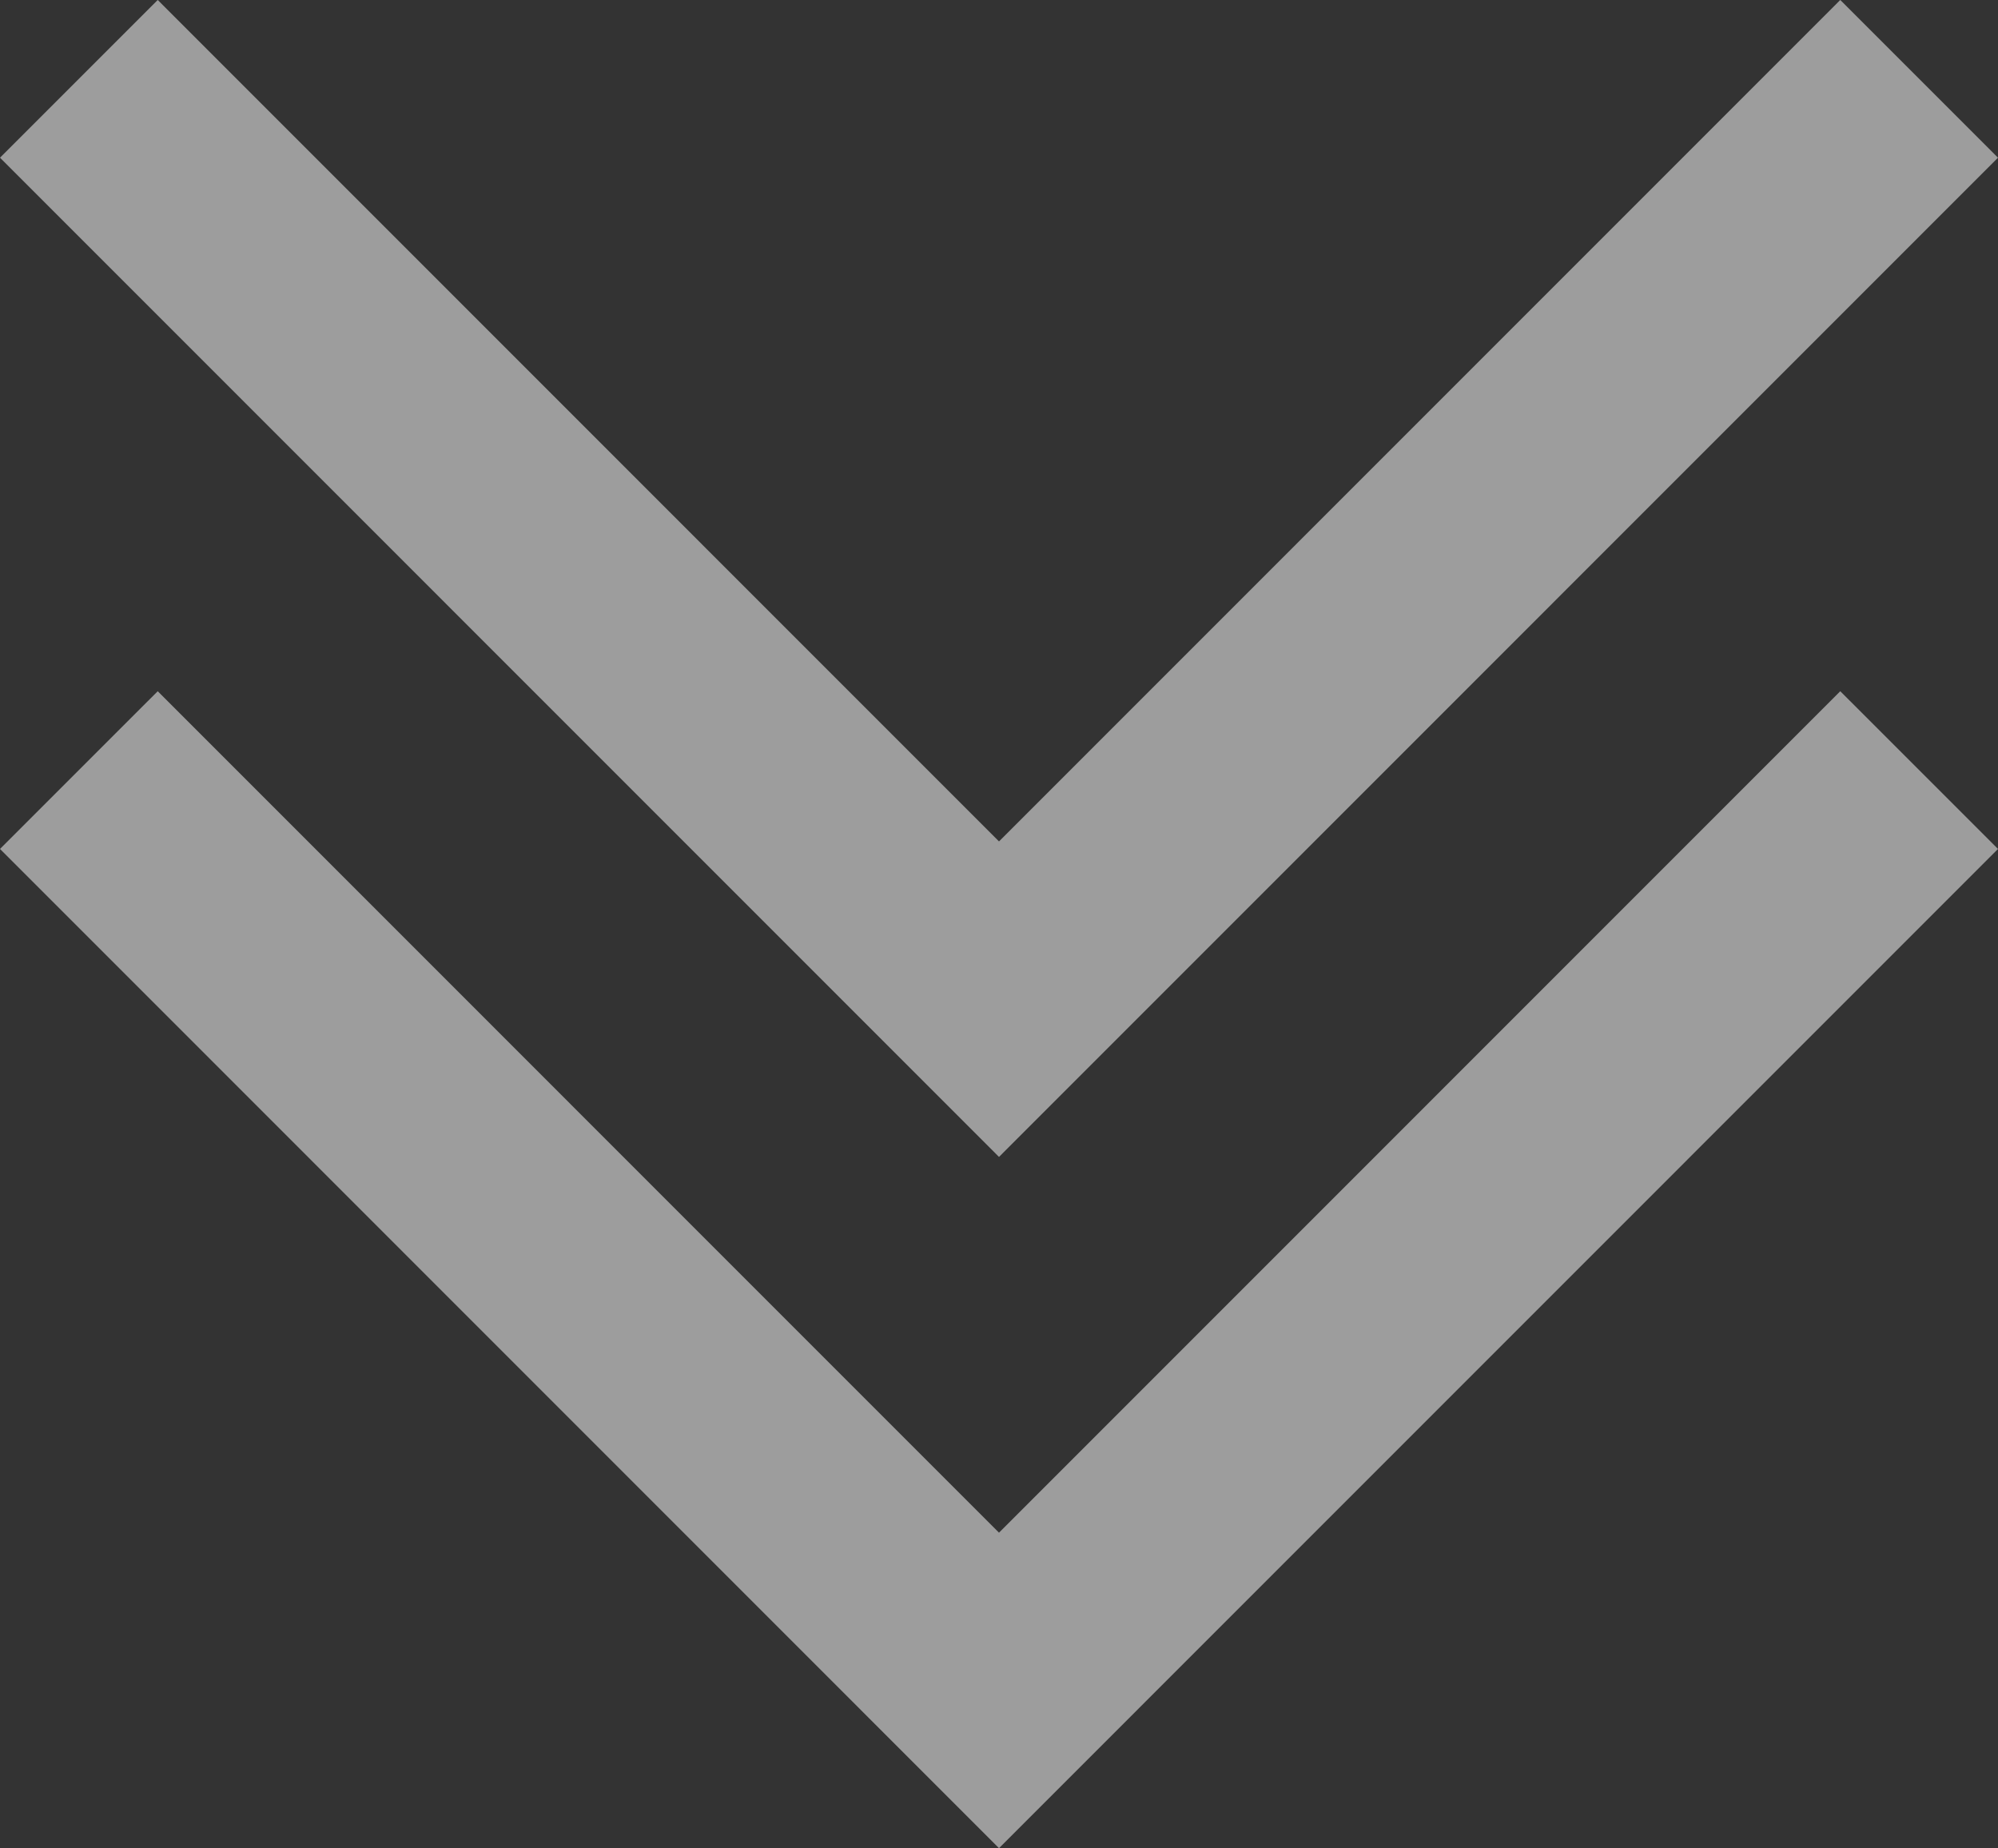 <svg xmlns="http://www.w3.org/2000/svg" width="44.79" height="41.426" viewBox="0 0 44.79 41.426">
  <rect x="0" y="0" width="44.79" height="41.426" fill="#333333" stroke="none"/>
  <g id="グループ_156" data-name="グループ 156" transform="translate(-175.926 -762.512)">
    <path id="パス_54" data-name="パス 54" d="M415.493-22945.721l20.627,20.629,20.627-20.629" transform="translate(-237.799 23710)" fill="none" stroke="#fff" stroke-width="5" opacity="0.52"/>
    <path id="パス_55" data-name="パス 55" d="M415.493-22945.721l20.627,20.629,20.627-20.629" transform="translate(-237.799 23725.494)" fill="none" stroke="#fff" stroke-width="5" opacity="0.52"/>
  </g>
</svg>
